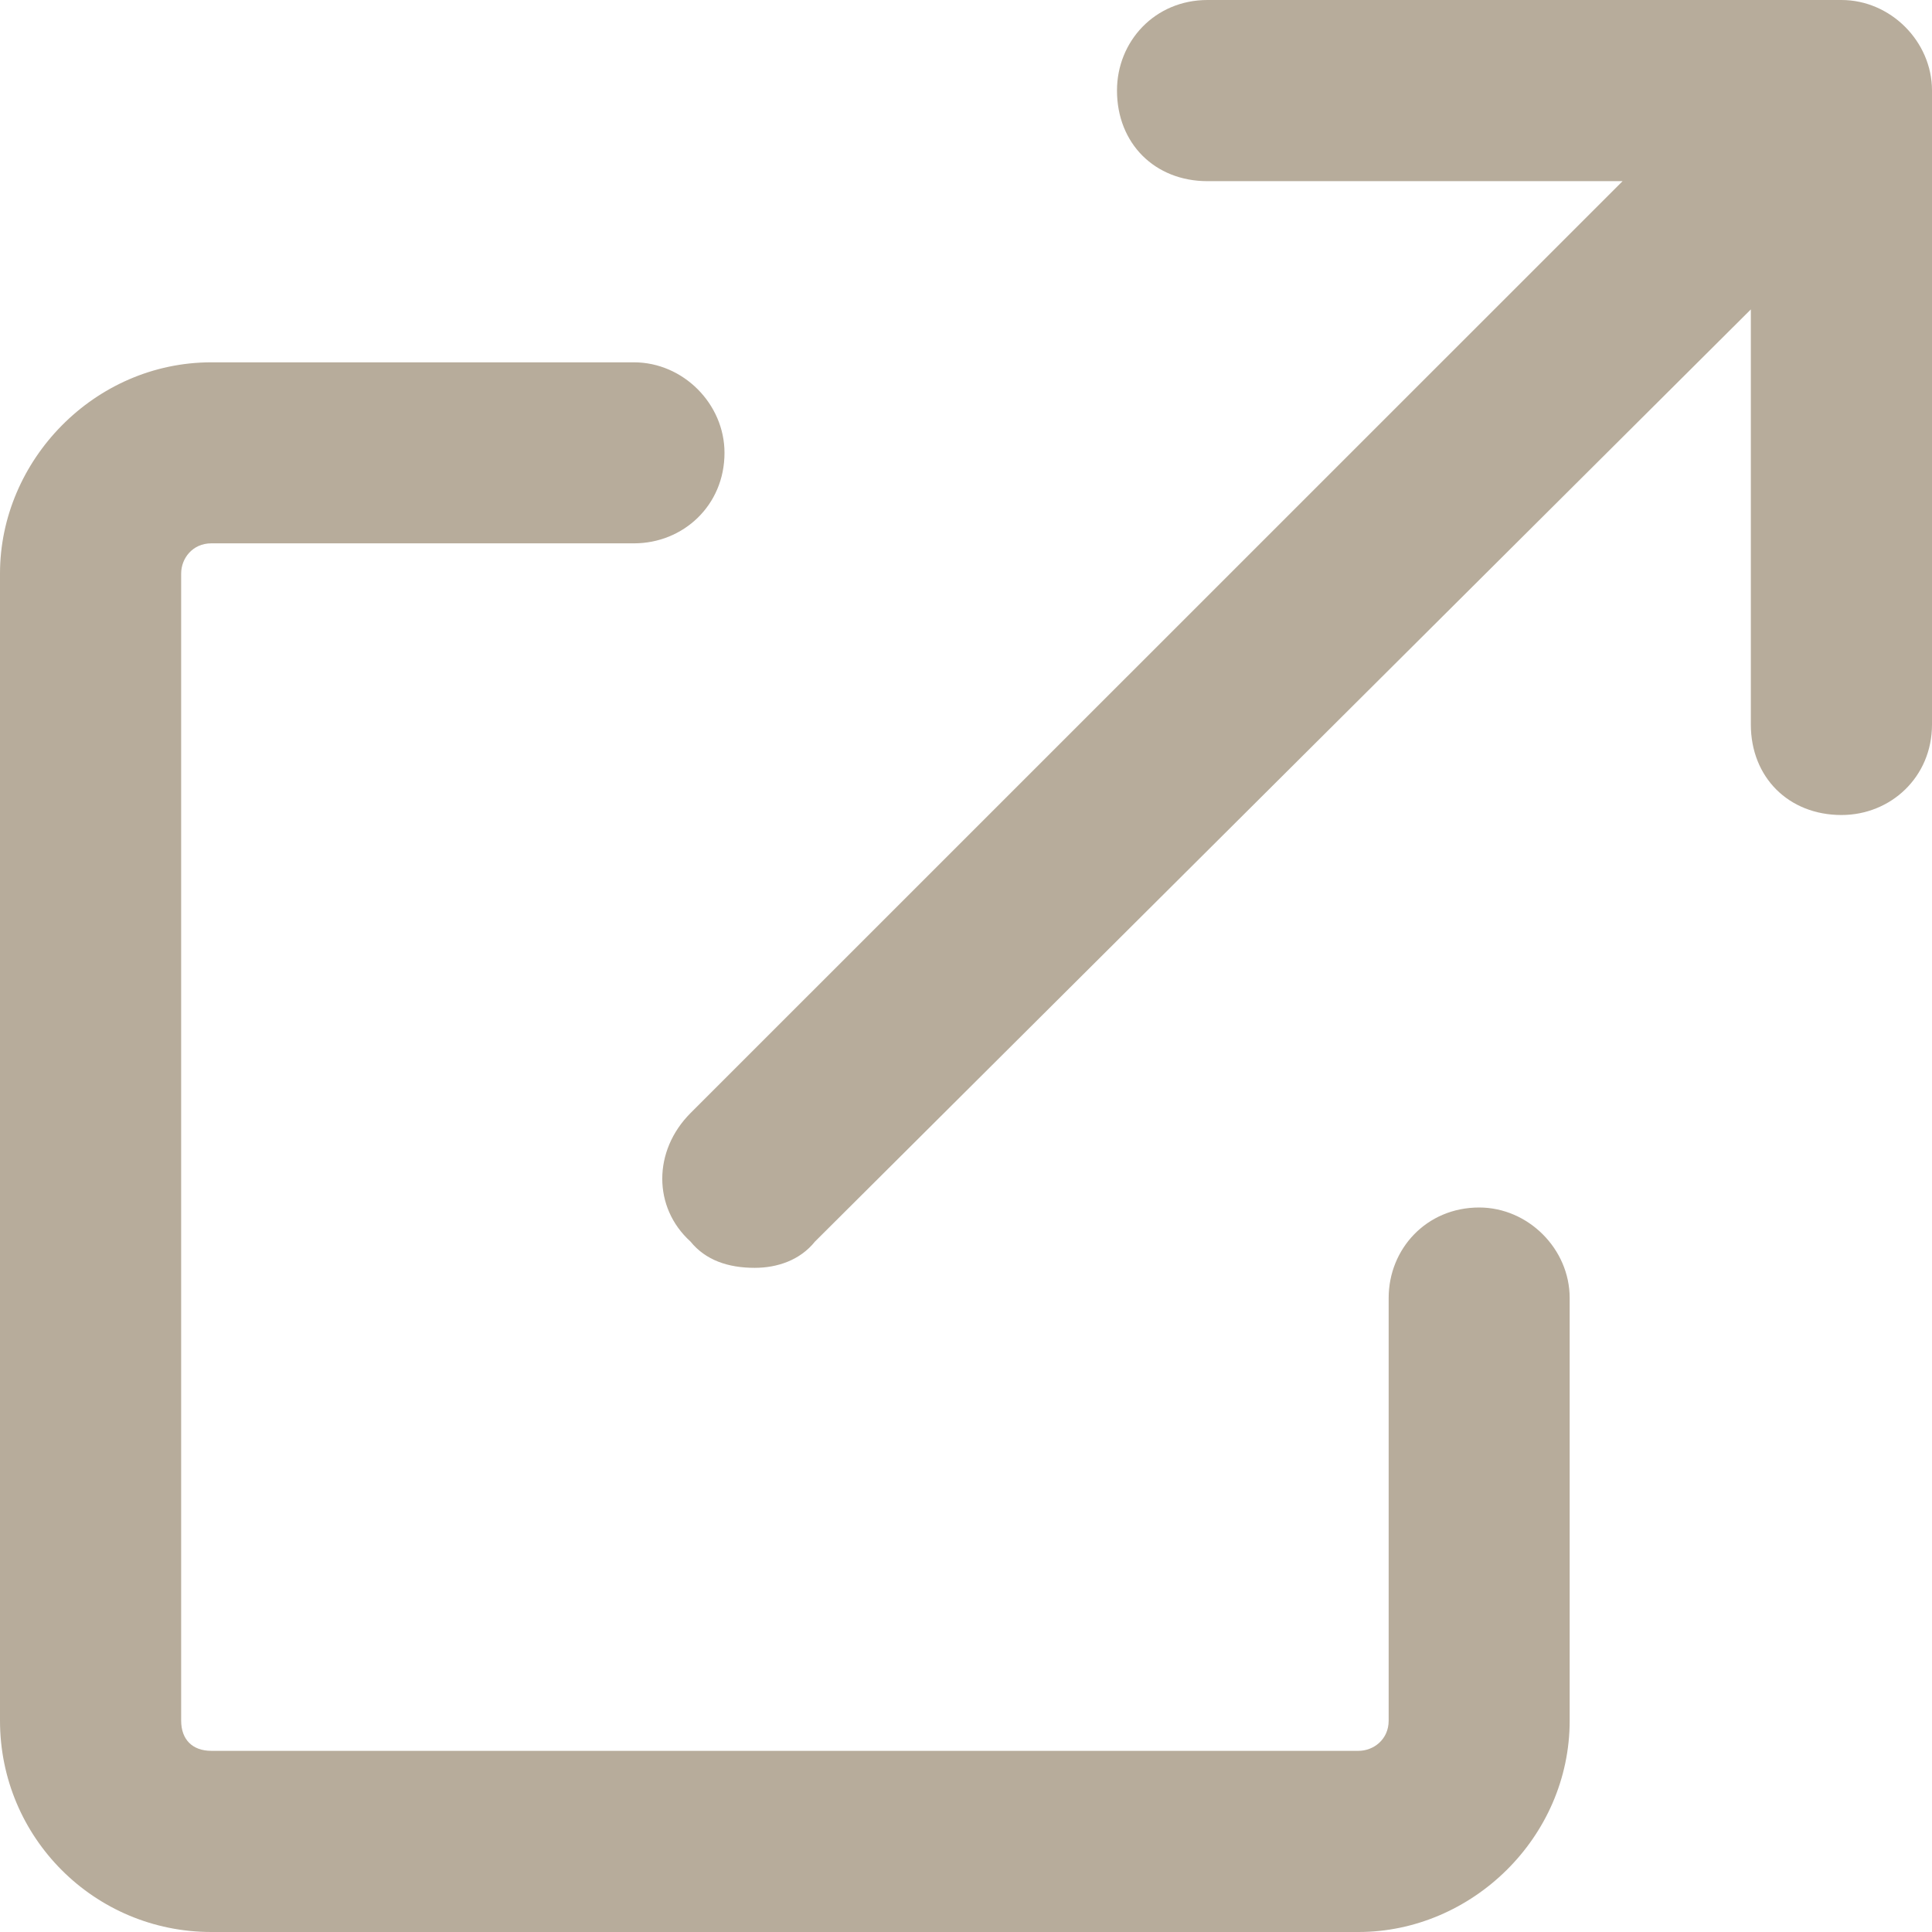 <svg width="13" height="13" viewBox="0 0 13 13" fill="none" xmlns="http://www.w3.org/2000/svg">
<path d="M9.953 8.125C10.283 8.125 10.562 8.404 10.562 8.734V11.578C10.562 12.365 9.902 13 9.141 13H1.422C0.635 13 0 12.365 0 11.578V3.859C0 3.098 0.635 2.438 1.422 2.438H4.266C4.596 2.438 4.875 2.717 4.875 3.047C4.875 3.402 4.596 3.656 4.266 3.656H1.422C1.295 3.656 1.219 3.758 1.219 3.859V11.578C1.219 11.705 1.295 11.781 1.422 11.781H9.141C9.242 11.781 9.344 11.705 9.344 11.578V8.734C9.344 8.404 9.598 8.125 9.953 8.125ZM12.391 0C12.721 0 13 0.279 13 0.609V4.875C13 5.23 12.721 5.484 12.391 5.484C12.035 5.484 11.781 5.23 11.781 4.875V2.082L5.484 8.354C5.383 8.48 5.23 8.531 5.078 8.531C4.9 8.531 4.748 8.48 4.646 8.354C4.393 8.125 4.393 7.744 4.646 7.49L10.918 1.219H8.125C7.77 1.219 7.516 0.965 7.516 0.609C7.516 0.279 7.77 0 8.125 0H12.391Z" fill="#B7AC9B"/>
</svg>

